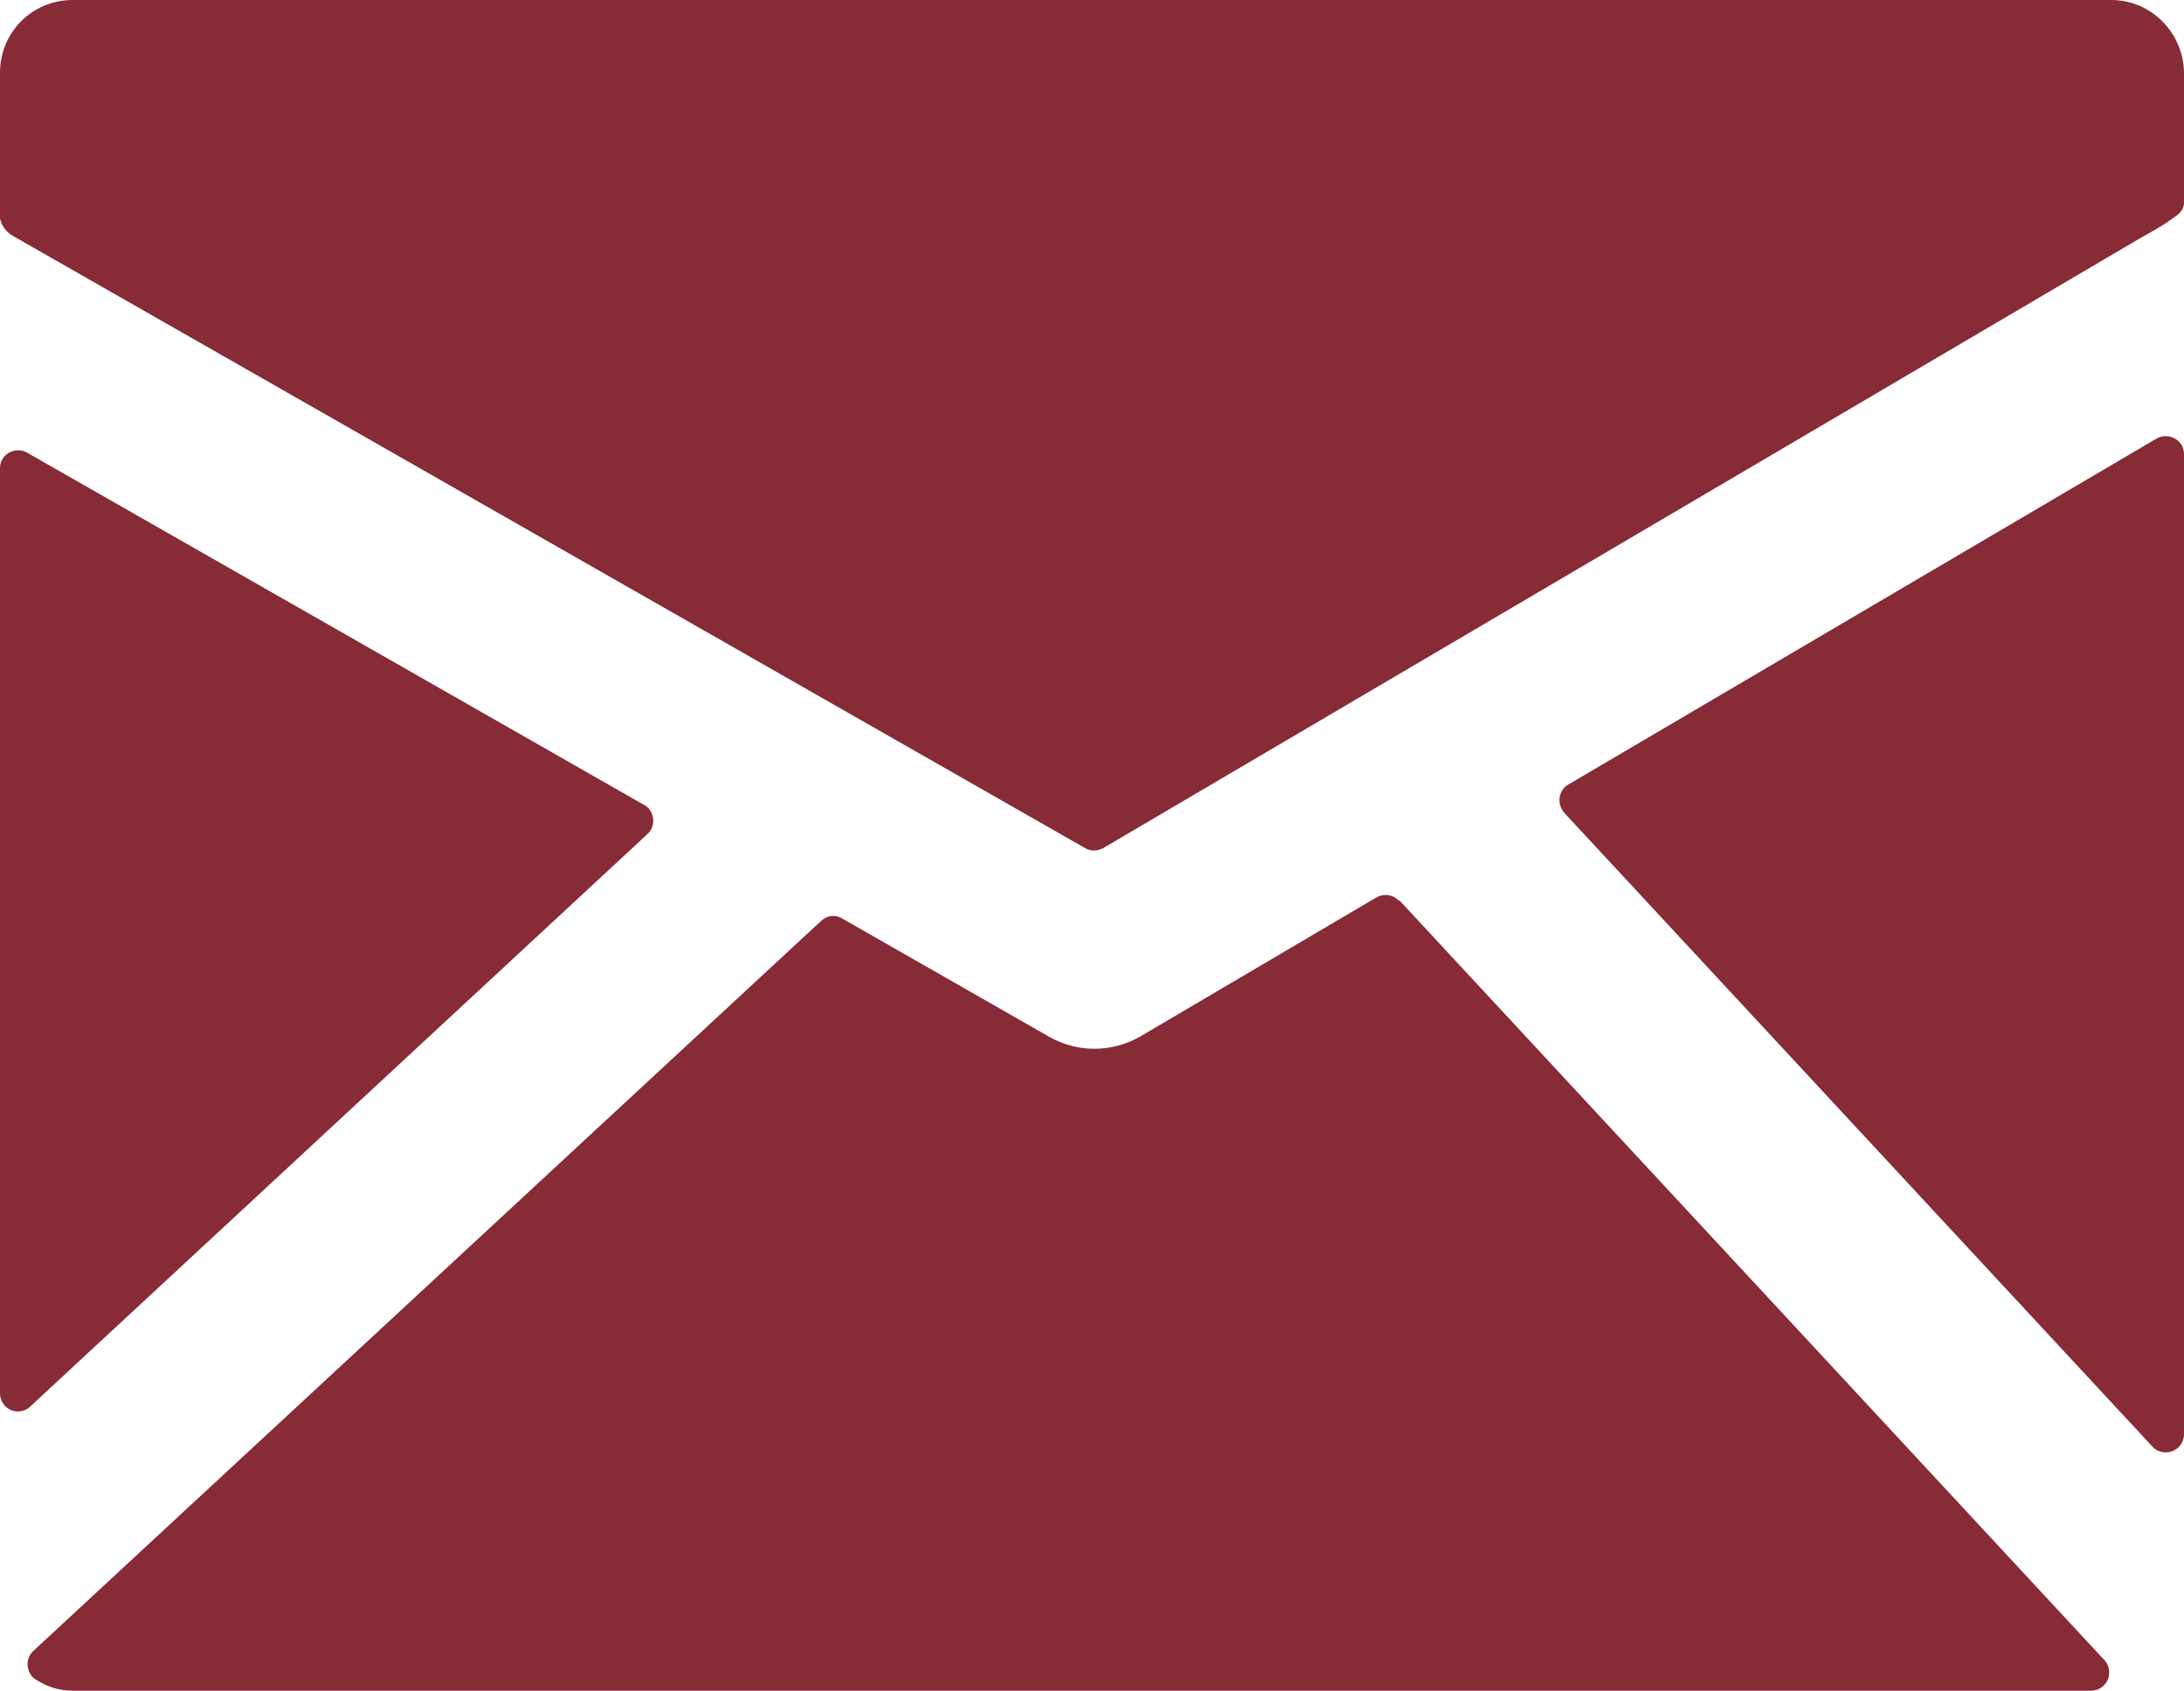 <?xml version="1.0" encoding="UTF-8"?>
<svg id="mail" xmlns="http://www.w3.org/2000/svg" viewBox="0 0 40.58 31.42">
  <defs>
    <style>
      .cls-1 {
        fill: #872b37;
        stroke-width: 0px;
      }
    </style>
  </defs>
  <g id="Raggruppa_3060" data-name="Raggruppa 3060">
    <path id="Tracciato_5810" data-name="Tracciato 5810" class="cls-1" d="m39.23,0H1.35C.6,0,0,.6,0,1.35v2.71c.03.14.12.26.25.33l19.91,11.37c.1.06.23.06.34,0l19.31-11.36c.11-.06.4-.22.5-.3.13-.09.27-.17.27-.33V1.35C40.57.61,39.97,0,39.23,0Z"/>
    <path id="Tracciato_5811" data-name="Tracciato 5811" class="cls-1" d="m40.41,8.15c-.11-.06-.23-.06-.34,0l-10.93,6.43c-.16.09-.21.3-.12.46.01.02.03.04.04.06l10.93,11.78c.06.07.15.11.25.11.19,0,.34-.15.34-.34h0V8.44c0-.12-.06-.23-.17-.29h0Z"/>
    <path id="Tracciato_5812" data-name="Tracciato 5812" class="cls-1" d="m25.99,16.74c-.11-.12-.28-.14-.42-.06l-4.38,2.58c-.52.3-1.16.31-1.69.01l-3.85-2.2c-.13-.08-.29-.06-.4.05L.62,30.68c-.14.13-.14.34-.02.48.02.02.05.05.08.06.2.13.43.2.67.2h37.5c.19,0,.34-.15.34-.34,0-.08-.03-.17-.09-.23l-13.1-14.12Z"/>
    <path id="Tracciato_5813" data-name="Tracciato 5813" class="cls-1" d="m12.03,15.5c.14-.13.14-.34.02-.48-.02-.02-.05-.05-.08-.06L.5,8.41c-.16-.09-.37-.03-.46.13-.03.05-.04.11-.04.16v17.19c0,.19.15.34.33.34.09,0,.17-.03.23-.09l11.47-10.64Z"/>
  </g>
</svg>